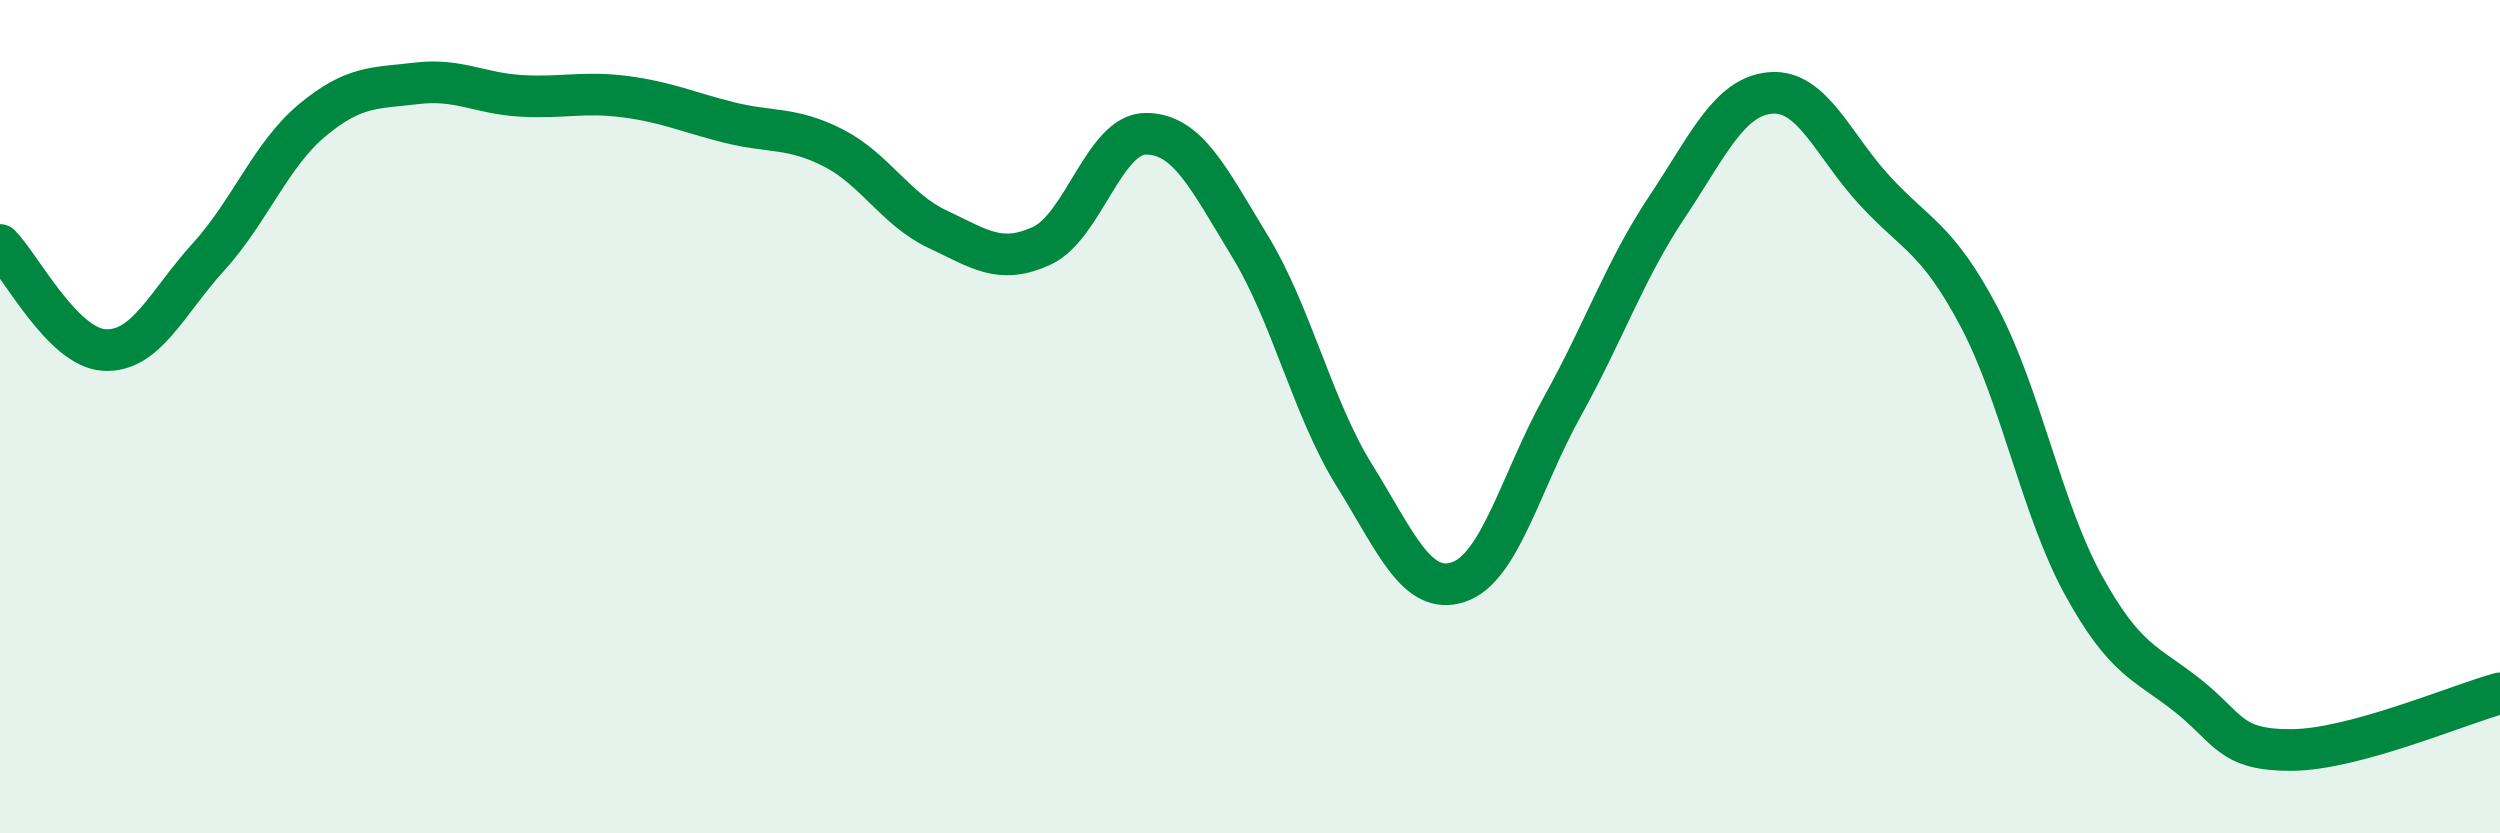 
    <svg width="60" height="20" viewBox="0 0 60 20" xmlns="http://www.w3.org/2000/svg">
      <path
        d="M 0,5.88 C 0.5,6.38 1.5,8.34 2.5,8.4 C 3.5,8.46 4,7.27 5,6.17 C 6,5.07 6.5,3.71 7.5,2.88 C 8.5,2.05 9,2.12 10,2 C 11,1.88 11.5,2.24 12.5,2.3 C 13.5,2.36 14,2.19 15,2.32 C 16,2.45 16.5,2.69 17.5,2.94 C 18.5,3.19 19,3.04 20,3.55 C 21,4.06 21.5,5.03 22.5,5.5 C 23.5,5.97 24,6.36 25,5.9 C 26,5.44 26.5,3.21 27.5,3.21 C 28.5,3.21 29,4.27 30,5.91 C 31,7.55 31.5,9.79 32.5,11.4 C 33.5,13.01 34,14.3 35,13.97 C 36,13.64 36.5,11.55 37.5,9.75 C 38.5,7.95 39,6.48 40,4.98 C 41,3.48 41.5,2.31 42.5,2.23 C 43.5,2.15 44,3.5 45,4.58 C 46,5.66 46.5,5.72 47.5,7.61 C 48.5,9.5 49,12.22 50,14.04 C 51,15.86 51.5,15.9 52.5,16.69 C 53.5,17.48 53.5,18.01 55,18 C 56.5,17.99 59,16.91 60,16.64L60 20L0 20Z"
        fill="#008740"
        opacity="0.1"
        stroke-linecap="round"
        stroke-linejoin="round"
      />
      <path
        d="M 0,5.88 C 0.5,6.38 1.5,8.34 2.5,8.4 C 3.5,8.46 4,7.27 5,6.17 C 6,5.07 6.5,3.71 7.5,2.88 C 8.5,2.05 9,2.12 10,2 C 11,1.88 11.5,2.24 12.5,2.3 C 13.5,2.36 14,2.19 15,2.32 C 16,2.45 16.5,2.69 17.5,2.94 C 18.5,3.19 19,3.04 20,3.55 C 21,4.06 21.5,5.03 22.5,5.5 C 23.5,5.97 24,6.36 25,5.9 C 26,5.44 26.5,3.21 27.5,3.21 C 28.5,3.21 29,4.27 30,5.91 C 31,7.55 31.5,9.79 32.5,11.4 C 33.5,13.01 34,14.3 35,13.97 C 36,13.64 36.5,11.55 37.5,9.75 C 38.5,7.95 39,6.48 40,4.98 C 41,3.48 41.5,2.31 42.5,2.23 C 43.5,2.15 44,3.5 45,4.58 C 46,5.66 46.5,5.72 47.5,7.61 C 48.5,9.5 49,12.22 50,14.04 C 51,15.86 51.5,15.9 52.5,16.69 C 53.5,17.48 53.5,18.01 55,18 C 56.5,17.99 59,16.91 60,16.64"
        stroke="#008740"
        stroke-width="1"
        fill="none"
        stroke-linecap="round"
        stroke-linejoin="round"
      />
    </svg>
  